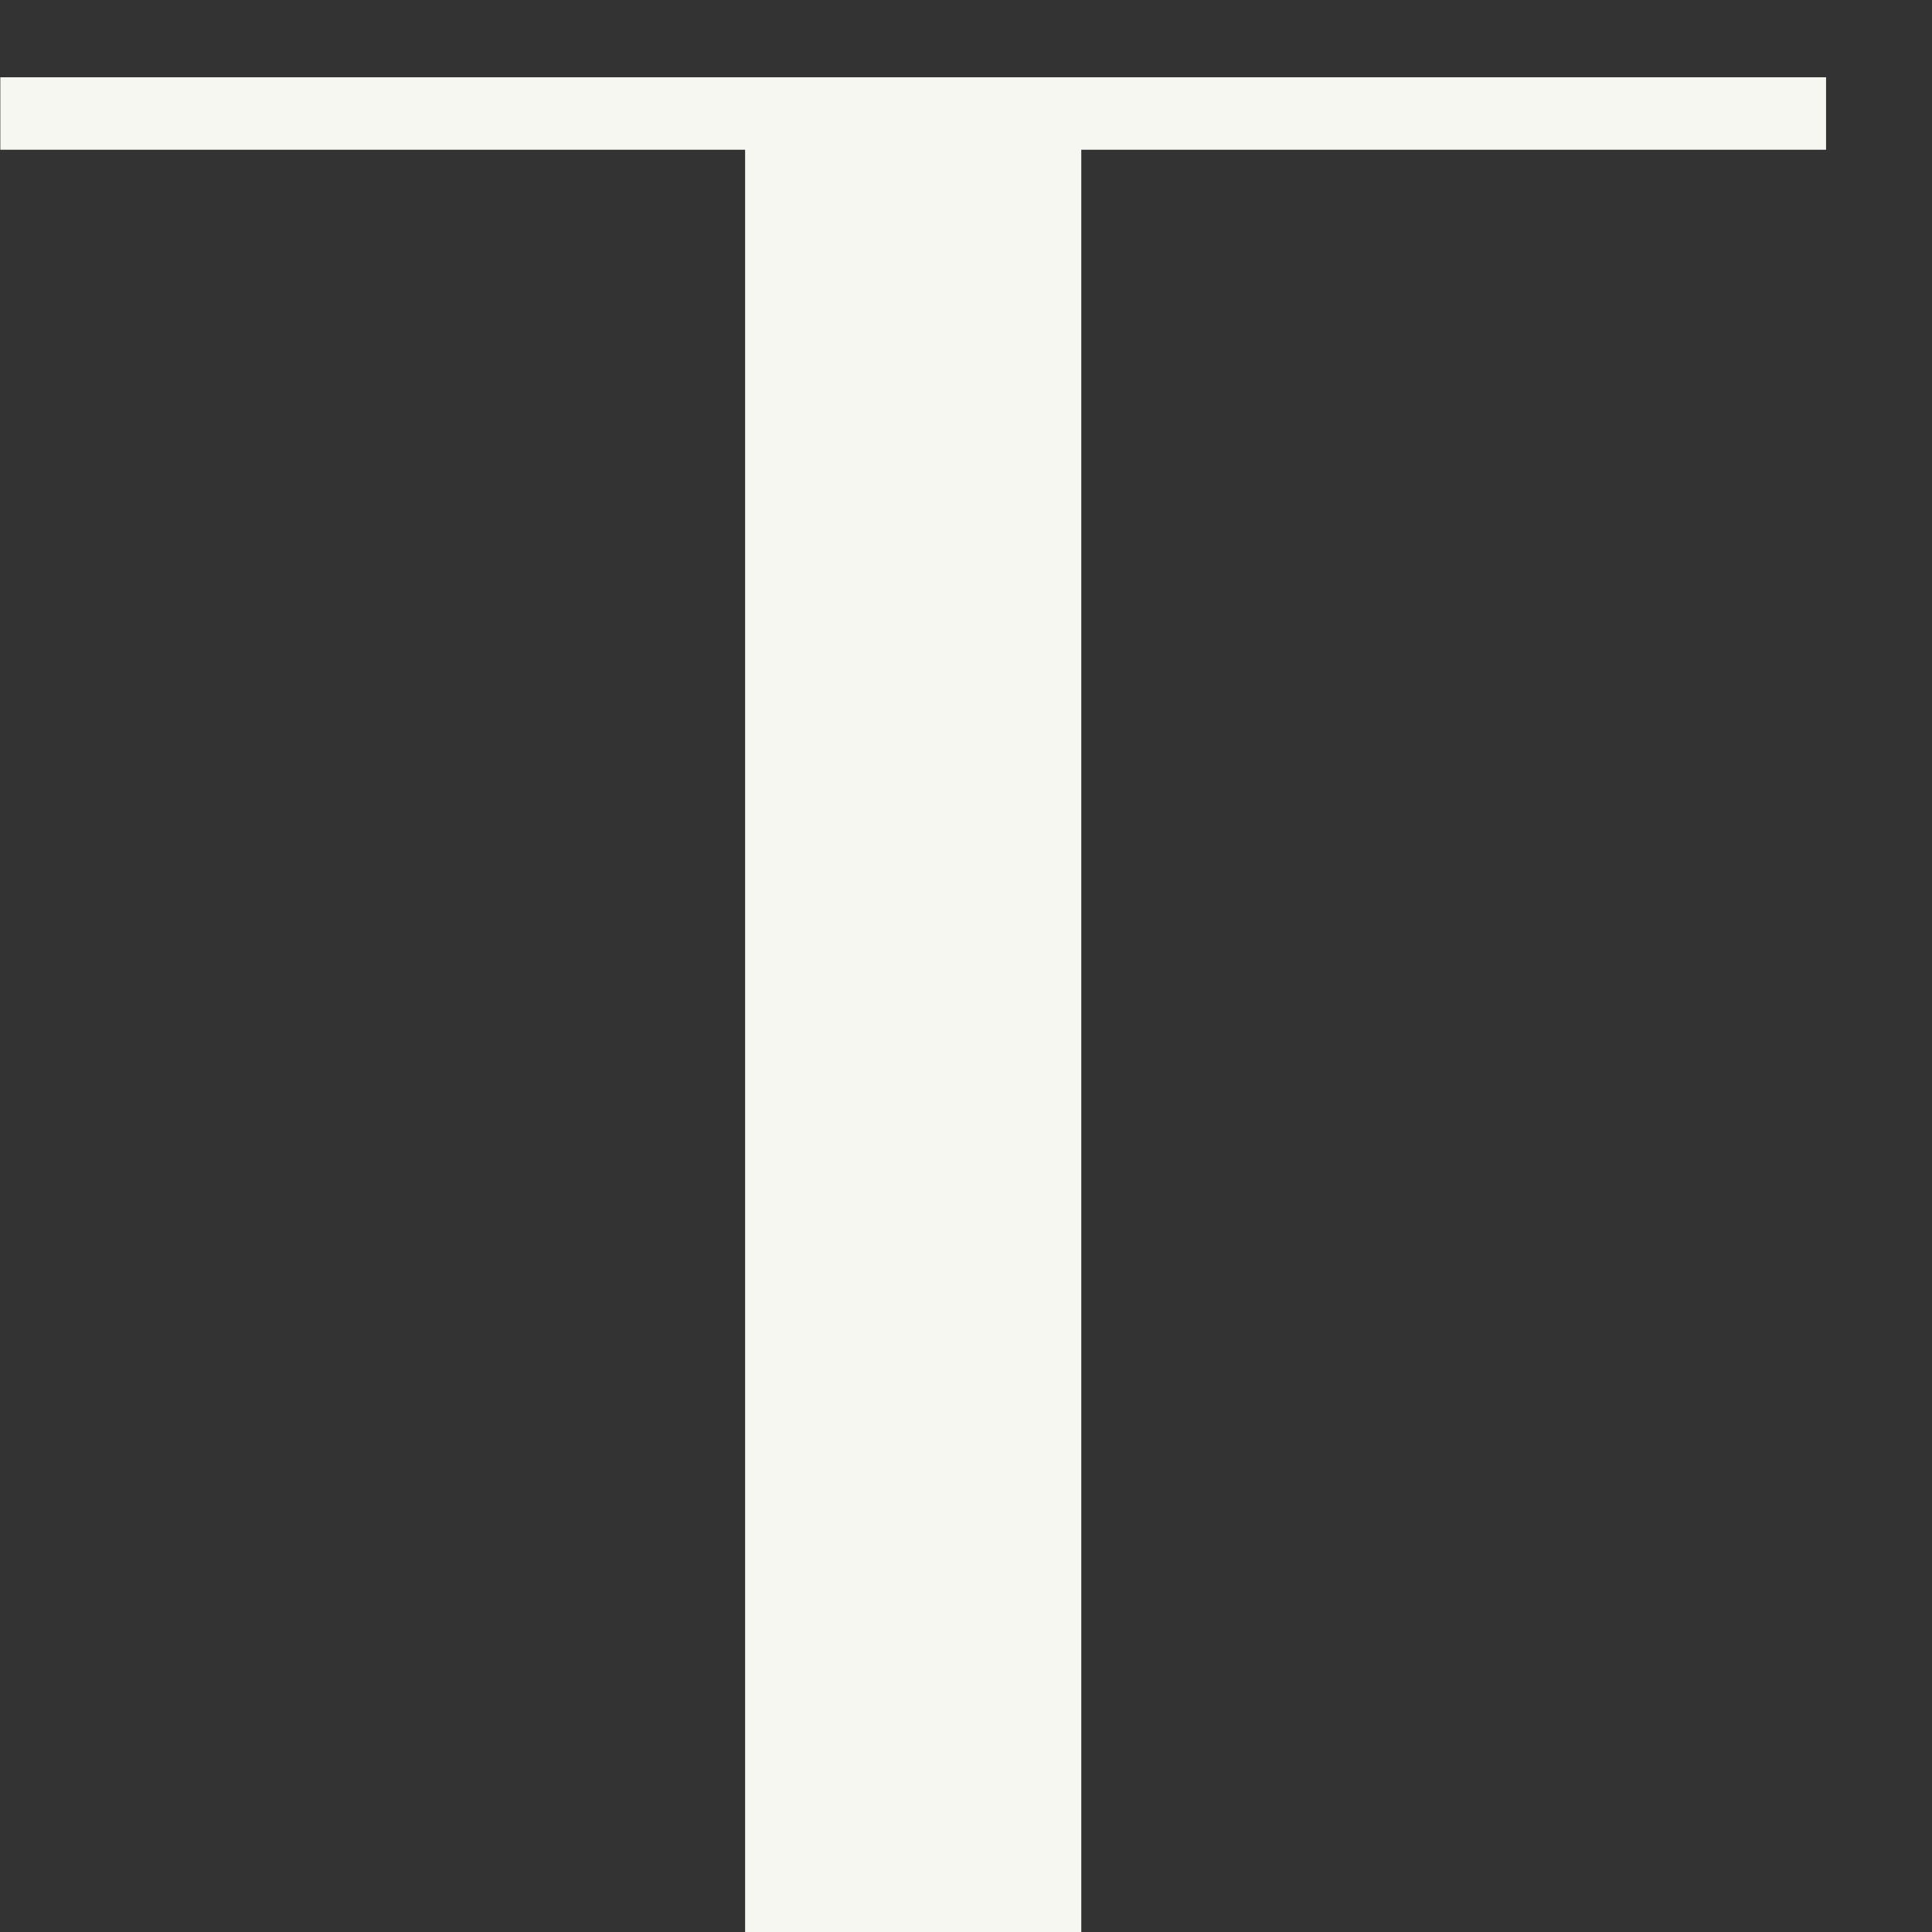 <?xml version="1.0" encoding="UTF-8"?> <svg xmlns="http://www.w3.org/2000/svg" width="18" height="18" viewBox="0 0 18 18" fill="none"><rect x="0" y="0" width="18" height="18" fill="#333333" stroke="none"/><path d="M6.942 18V1.395H0.003V0.72H17.013V1.395H10.074V18H6.942Z" fill="#F6F7F1"></path></svg> 
